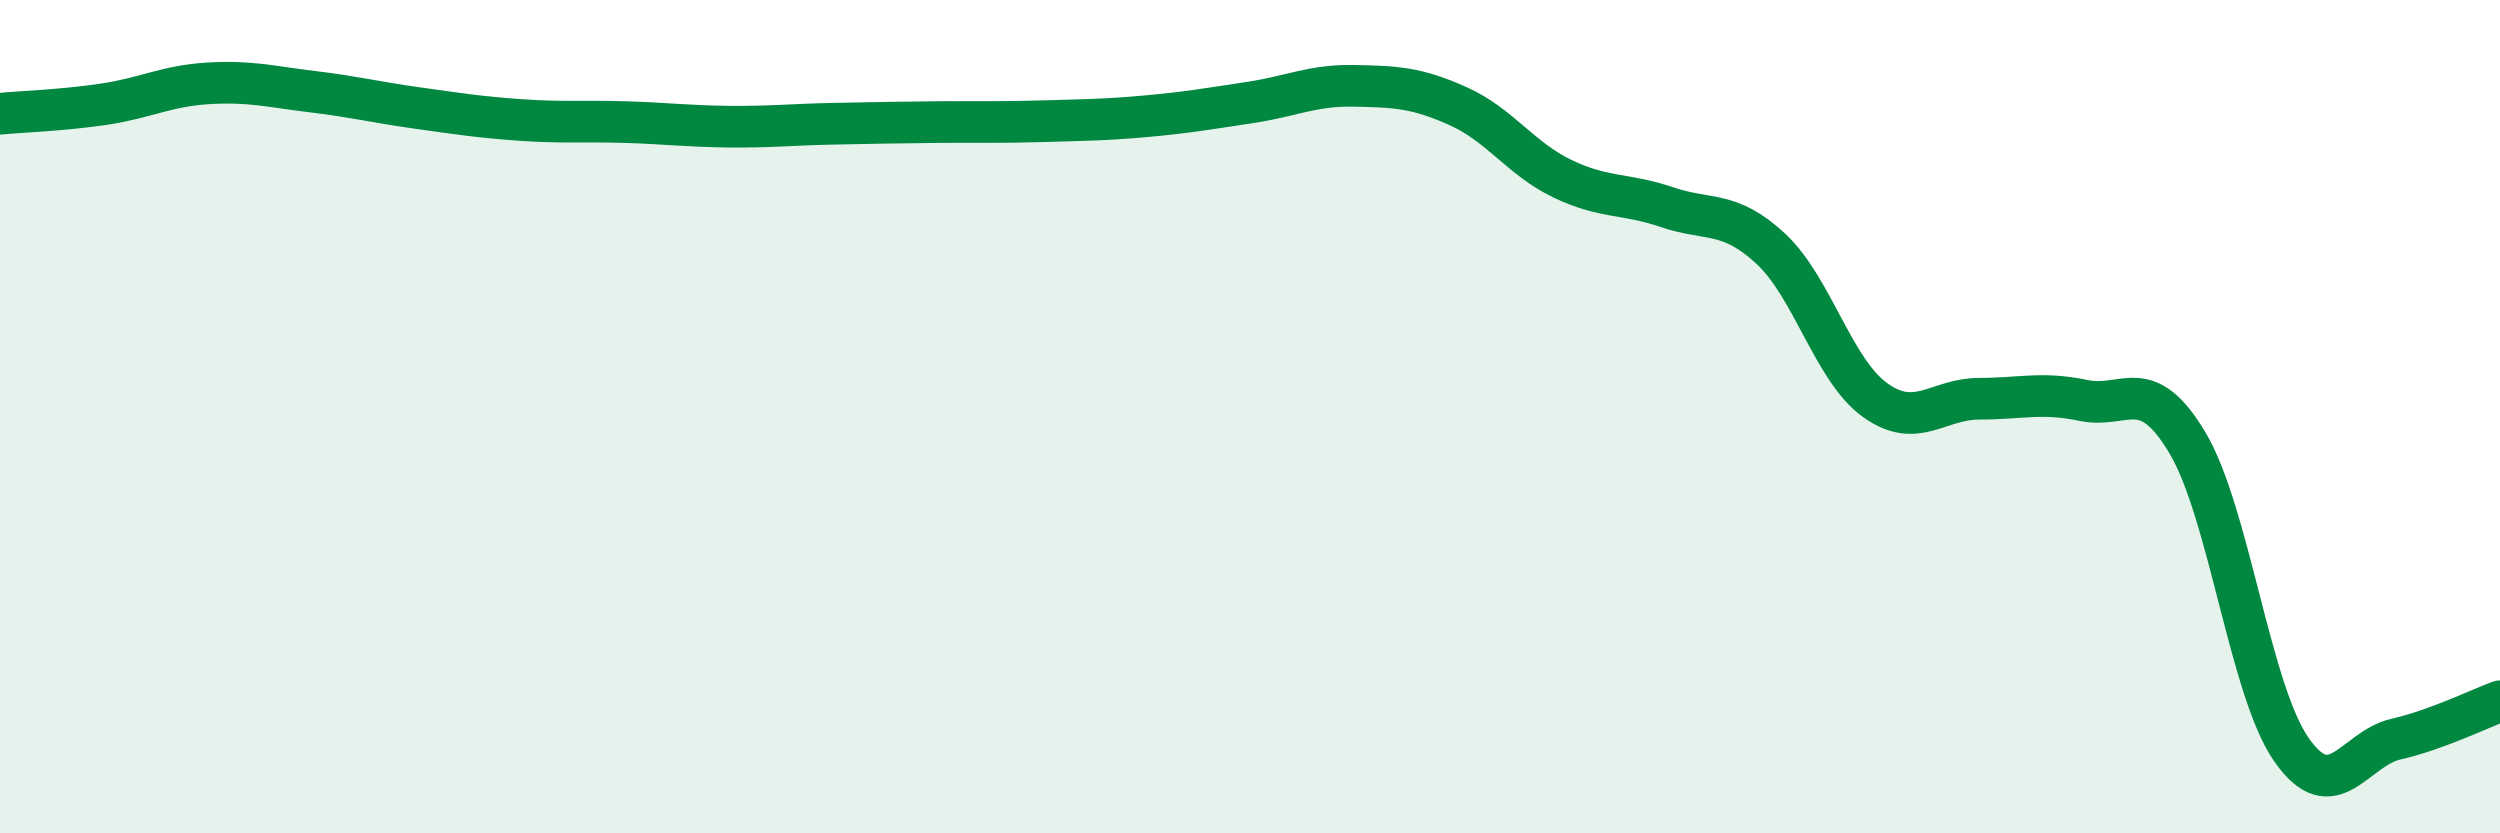 
    <svg width="60" height="20" viewBox="0 0 60 20" xmlns="http://www.w3.org/2000/svg">
      <path
        d="M 0,2.73 C 0.5,2.68 1.5,2.65 2.5,2.5 C 3.5,2.35 4,2.06 5,2 C 6,1.94 6.5,2.08 7.5,2.2 C 8.5,2.32 9,2.45 10,2.59 C 11,2.73 11.5,2.81 12.5,2.88 C 13.5,2.95 14,2.9 15,2.93 C 16,2.96 16.5,3.03 17.5,3.04 C 18.5,3.05 19,2.99 20,2.97 C 21,2.95 21.5,2.94 22.5,2.93 C 23.5,2.92 24,2.94 25,2.91 C 26,2.88 26.5,2.88 27.5,2.79 C 28.5,2.7 29,2.61 30,2.46 C 31,2.31 31.5,2.04 32.5,2.06 C 33.5,2.08 34,2.1 35,2.55 C 36,3 36.5,3.81 37.5,4.29 C 38.5,4.77 39,4.63 40,4.97 C 41,5.31 41.5,5.04 42.5,5.97 C 43.5,6.9 44,8.88 45,9.6 C 46,10.32 46.5,9.57 47.5,9.57 C 48.5,9.57 49,9.4 50,9.61 C 51,9.82 51.5,8.95 52.5,10.63 C 53.5,12.31 54,16.58 55,18 C 56,19.42 56.5,17.97 57.5,17.74 C 58.5,17.51 59.5,17.01 60,16.83L60 20L0 20Z"
        fill="#008740"
        opacity="0.1"
        stroke-linecap="round"
        stroke-linejoin="round"
      />
      <path
        d="M 0,2.73 C 0.5,2.68 1.5,2.65 2.5,2.5 C 3.5,2.35 4,2.06 5,2 C 6,1.94 6.5,2.08 7.5,2.2 C 8.5,2.32 9,2.45 10,2.59 C 11,2.73 11.5,2.81 12.5,2.88 C 13.5,2.95 14,2.9 15,2.93 C 16,2.96 16.5,3.03 17.5,3.04 C 18.5,3.05 19,2.99 20,2.97 C 21,2.95 21.5,2.94 22.5,2.93 C 23.5,2.92 24,2.94 25,2.91 C 26,2.88 26.5,2.88 27.5,2.79 C 28.5,2.7 29,2.61 30,2.46 C 31,2.31 31.5,2.04 32.5,2.06 C 33.5,2.08 34,2.1 35,2.55 C 36,3 36.5,3.81 37.5,4.29 C 38.5,4.77 39,4.63 40,4.97 C 41,5.31 41.5,5.04 42.5,5.97 C 43.5,6.9 44,8.88 45,9.6 C 46,10.32 46.5,9.57 47.5,9.57 C 48.5,9.57 49,9.4 50,9.61 C 51,9.82 51.5,8.95 52.5,10.63 C 53.5,12.31 54,16.58 55,18 C 56,19.42 56.5,17.97 57.5,17.74 C 58.5,17.51 59.5,17.01 60,16.83"
        stroke="#008740"
        stroke-width="1"
        fill="none"
        stroke-linecap="round"
        stroke-linejoin="round"
      />
    </svg>
  